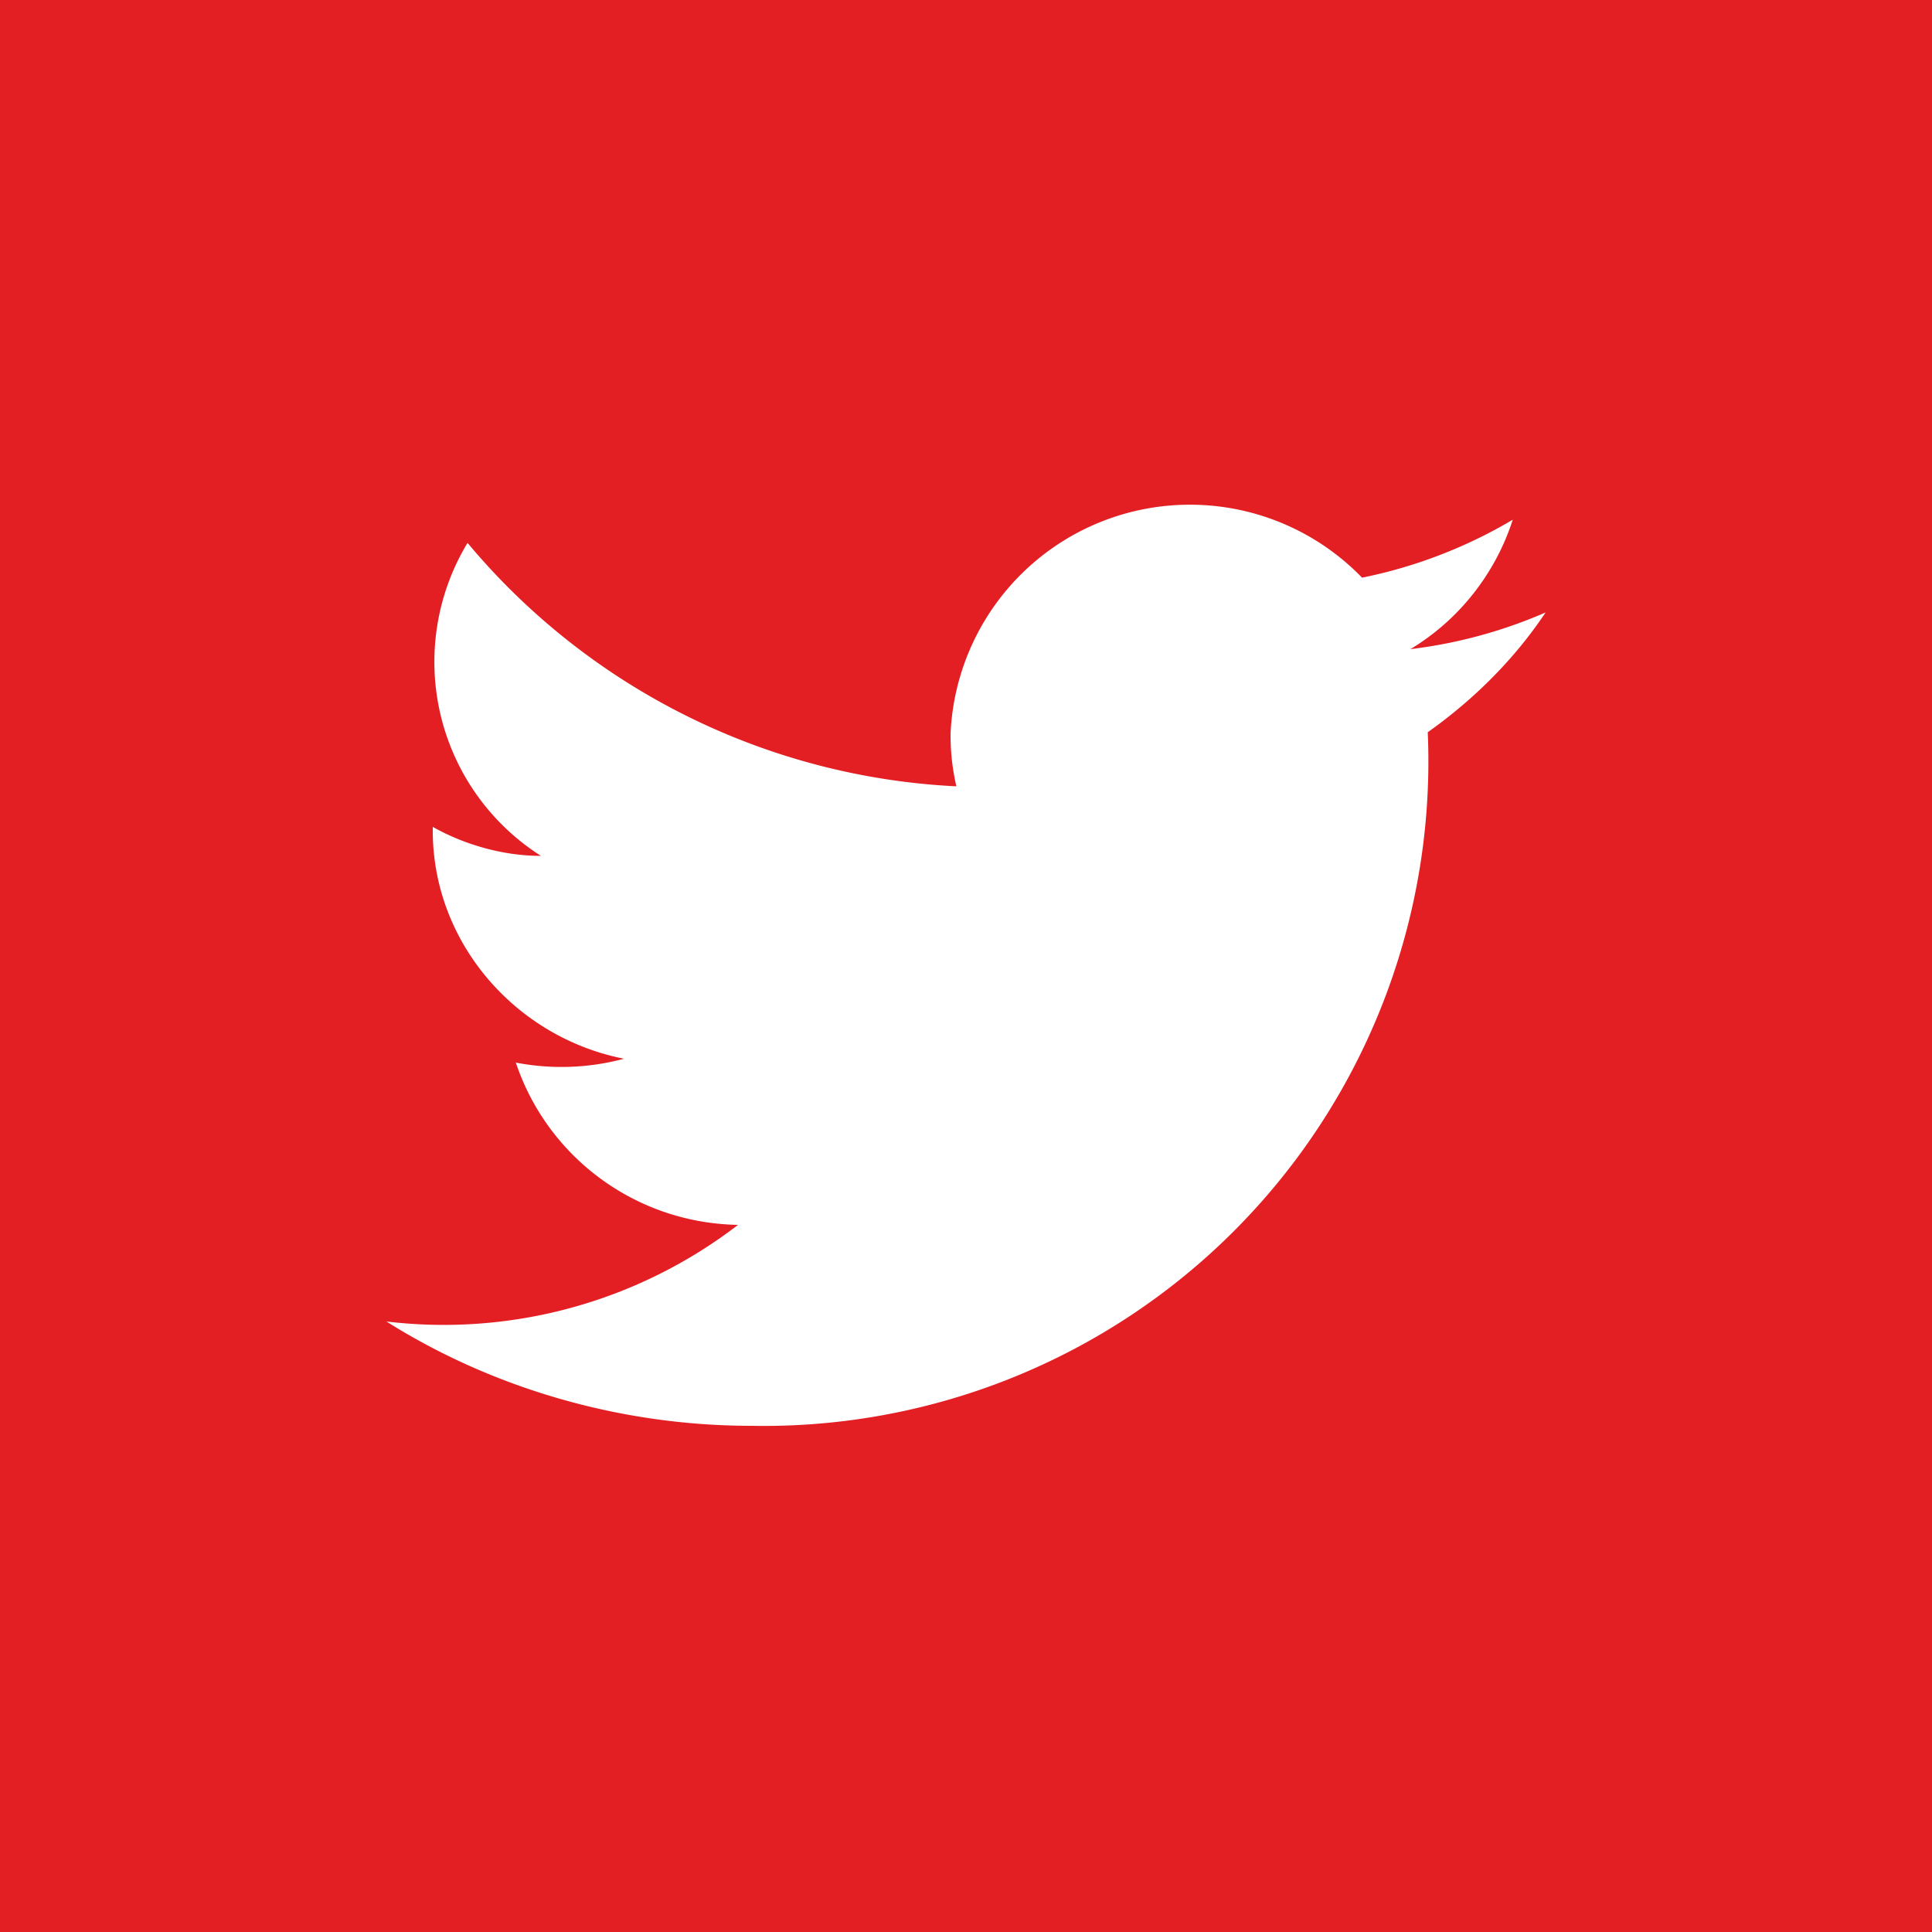 <svg viewBox="0 0 100 100" xmlns="http://www.w3.org/2000/svg"><g fill="none" fill-rule="evenodd"><path fill="#E31F24" d="M0 0h100v100H0z"/><path d="M38.9 73.8a34.4 34.4 0 0 0 35-35.9c2.4-1.7 4.5-3.8 6.1-6.2a25 25 0 0 1-7 1.9c2.5-1.5 4.4-3.9 5.3-6.7a25 25 0 0 1-7.8 3A12.4 12.4 0 0 0 49.2 38c0 1 .1 1.8.3 2.7a35.2 35.2 0 0 1-25.3-12.6A11.9 11.9 0 0 0 28 44.3c-2 0-4-.6-5.6-1.5v.2c0 5.8 4.3 10.7 9.9 11.8a12.5 12.5 0 0 1-5.6.2c1.6 4.8 6.1 8.3 11.5 8.4a25 25 0 0 1-18.2 5c5.4 3.4 12 5.4 18.9 5.4" fill="#FFF" fill-rule="nonzero"/></g></svg>